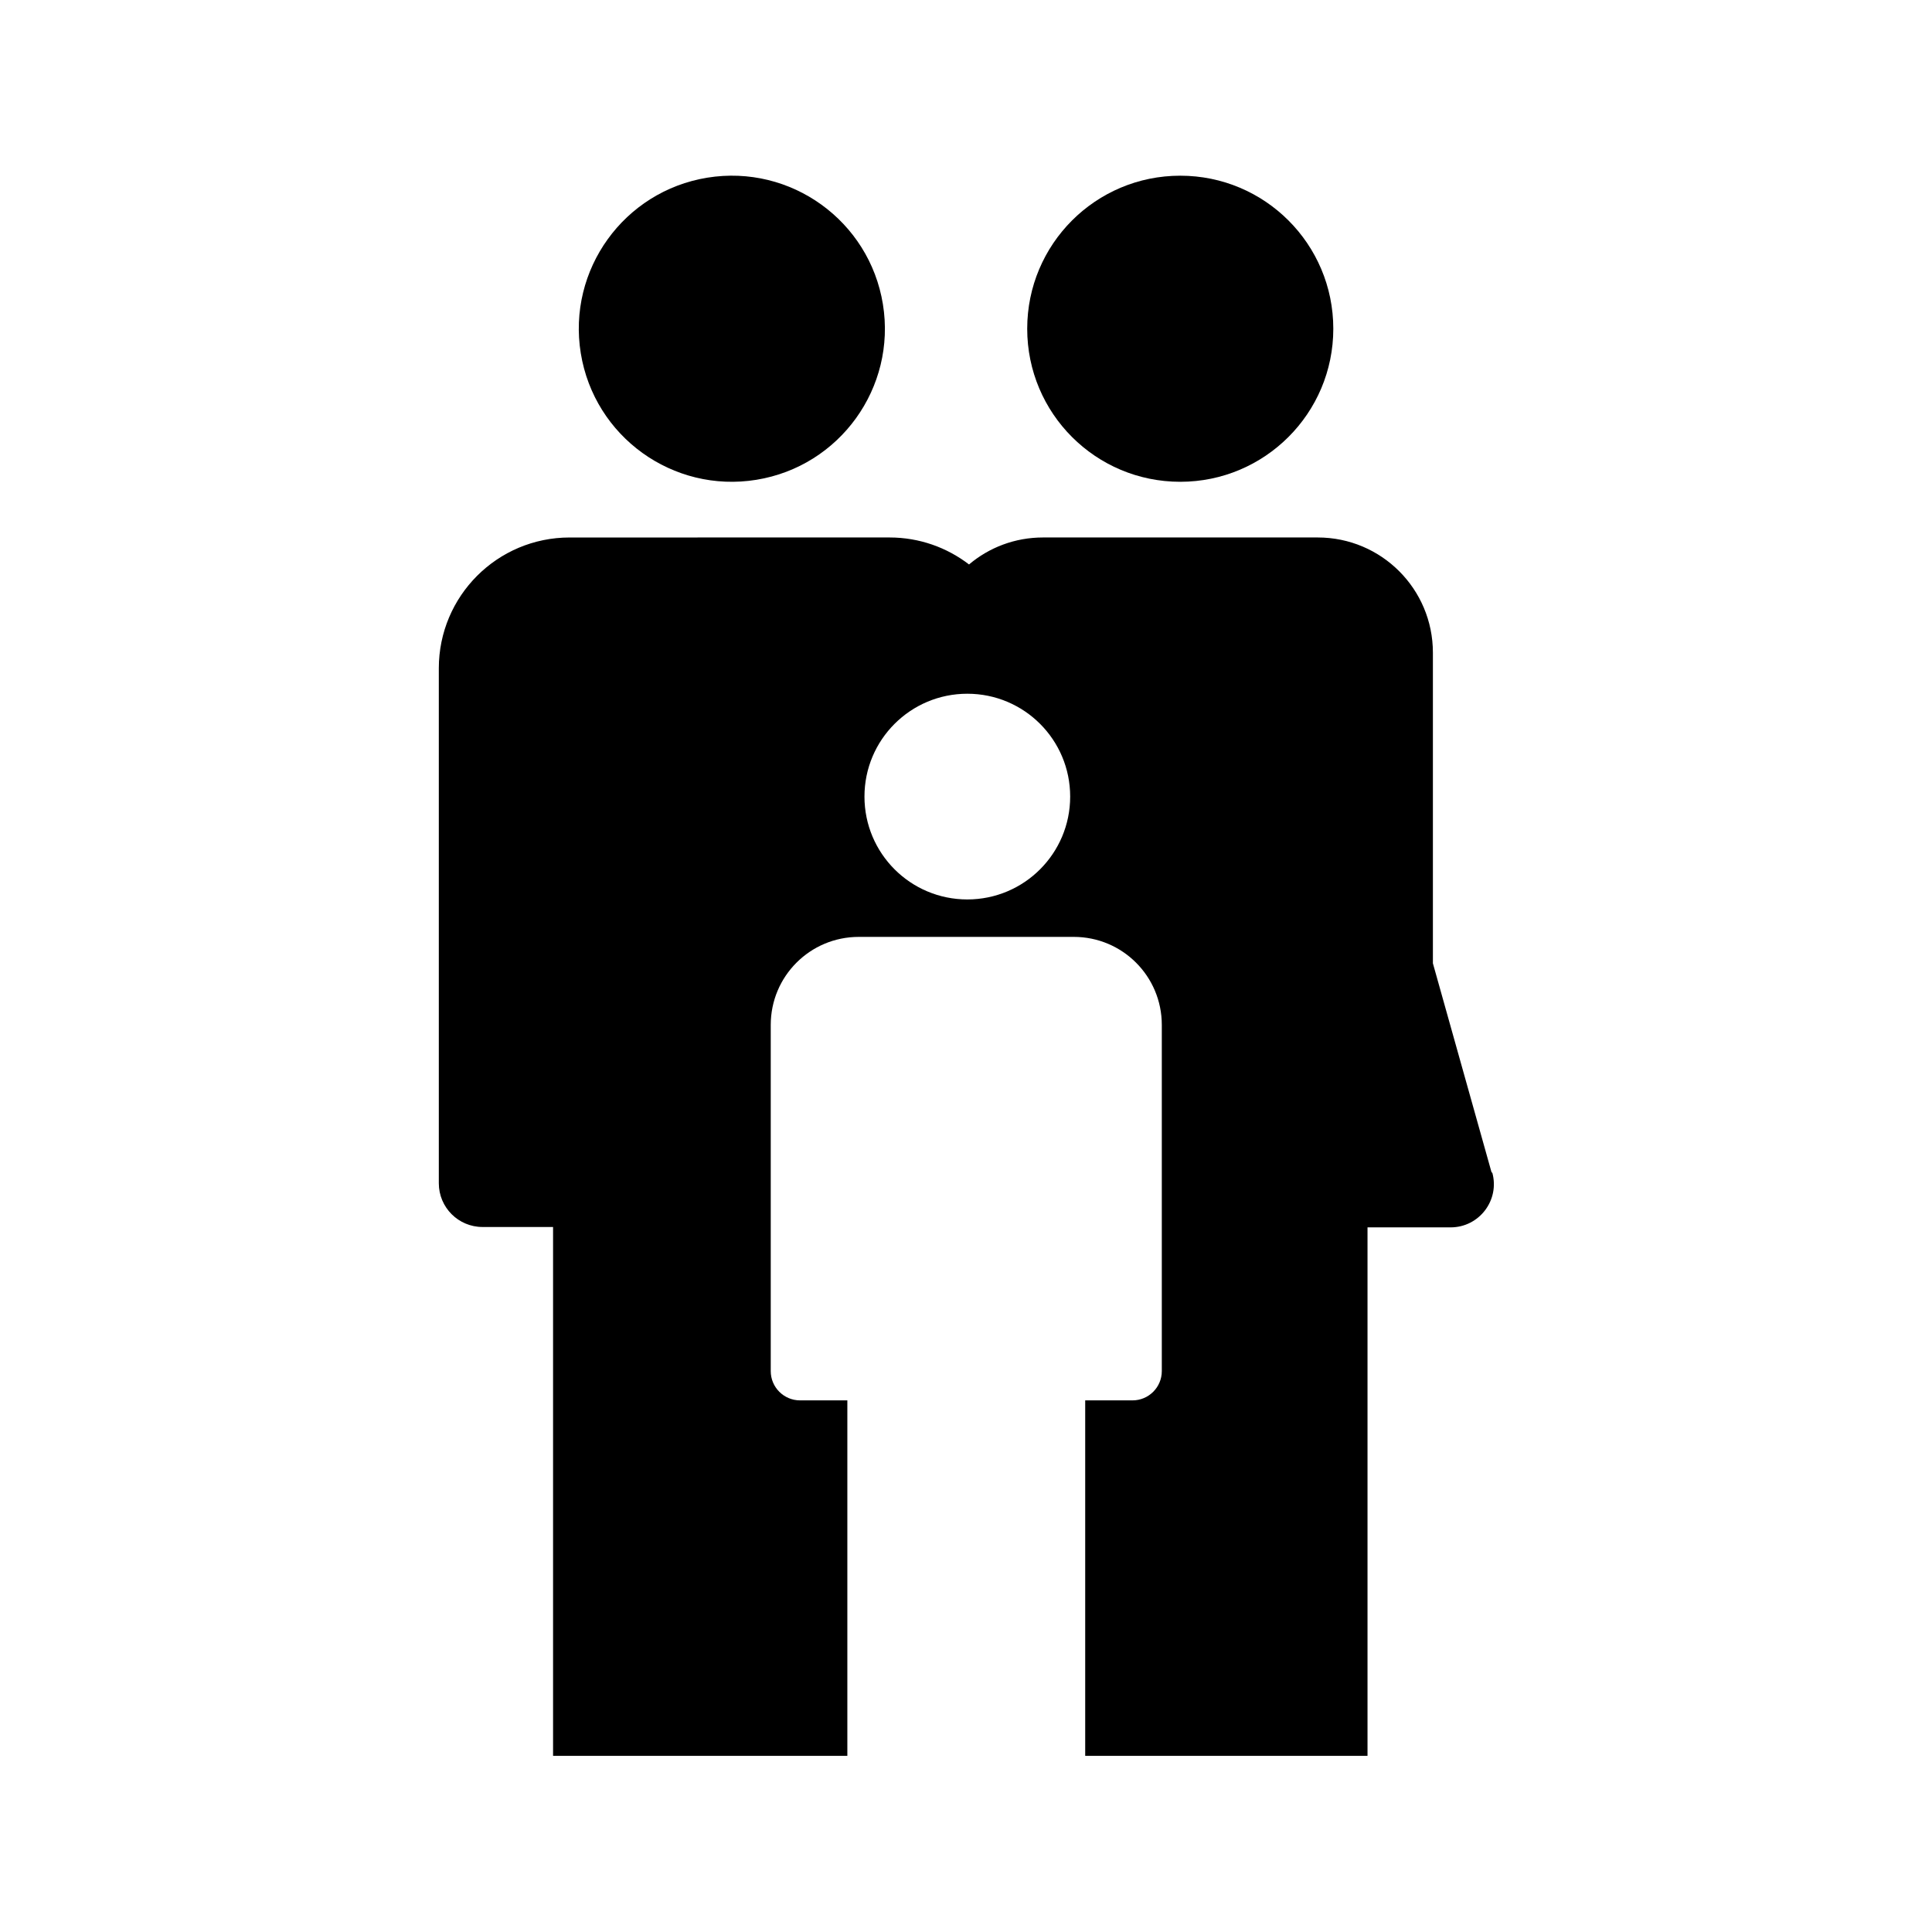 <?xml version="1.0" encoding="UTF-8"?>
<!-- Uploaded to: SVG Repo, www.svgrepo.com, Generator: SVG Repo Mixer Tools -->
<svg fill="#000000" width="800px" height="800px" version="1.1" viewBox="144 144 512 512" xmlns="http://www.w3.org/2000/svg">
 <g>
  <path d="m456.78 271.68c22.371 0 40.559-18.137 40.559-40.559 0-22.418-18.137-40.559-40.559-40.559-22.418 0-40.559 18.137-40.559 40.559 0 22.418 18.137 40.559 40.559 40.559z"/>
  <path d="m377.98 224.62c3.59 22.109-11.426 42.941-33.535 46.531-22.109 3.59-42.941-11.426-46.531-33.535-3.586-22.109 11.426-42.941 33.535-46.531 22.109-3.586 42.941 11.426 46.531 33.535"/>
  <path d="m539.3 454.76-15.566-55.469v-82.324c0-16.879-13.652-30.531-30.531-30.531h-72.801c-7.457 0-14.309 2.672-19.598 7.152-5.844-4.484-13.148-7.152-21.059-7.152l-84.793 0.004c-19.145 0-34.66 15.516-34.66 34.66v136.48c0 6.398 5.188 11.586 11.586 11.586h18.691v140.16h77.988v-94.211h-12.543c-4.281 0-7.758-3.477-7.758-7.758v-91.742c0-12.898 10.43-23.328 23.328-23.328h56.98c12.898 0 23.328 10.43 23.328 23.328v91.742c0 4.281-3.477 7.758-7.758 7.758h-12.543v94.211h74.816v-140.06h22.016c7.609 0 13.098-7.254 11.035-14.559zm-138.95-72.398c-15.062 0-27.258-12.191-27.258-27.258 0-15.062 12.191-27.258 27.258-27.258 15.062 0 27.258 12.191 27.258 27.258 0 15.062-12.191 27.258-27.258 27.258z"/>
 </g>
</svg>